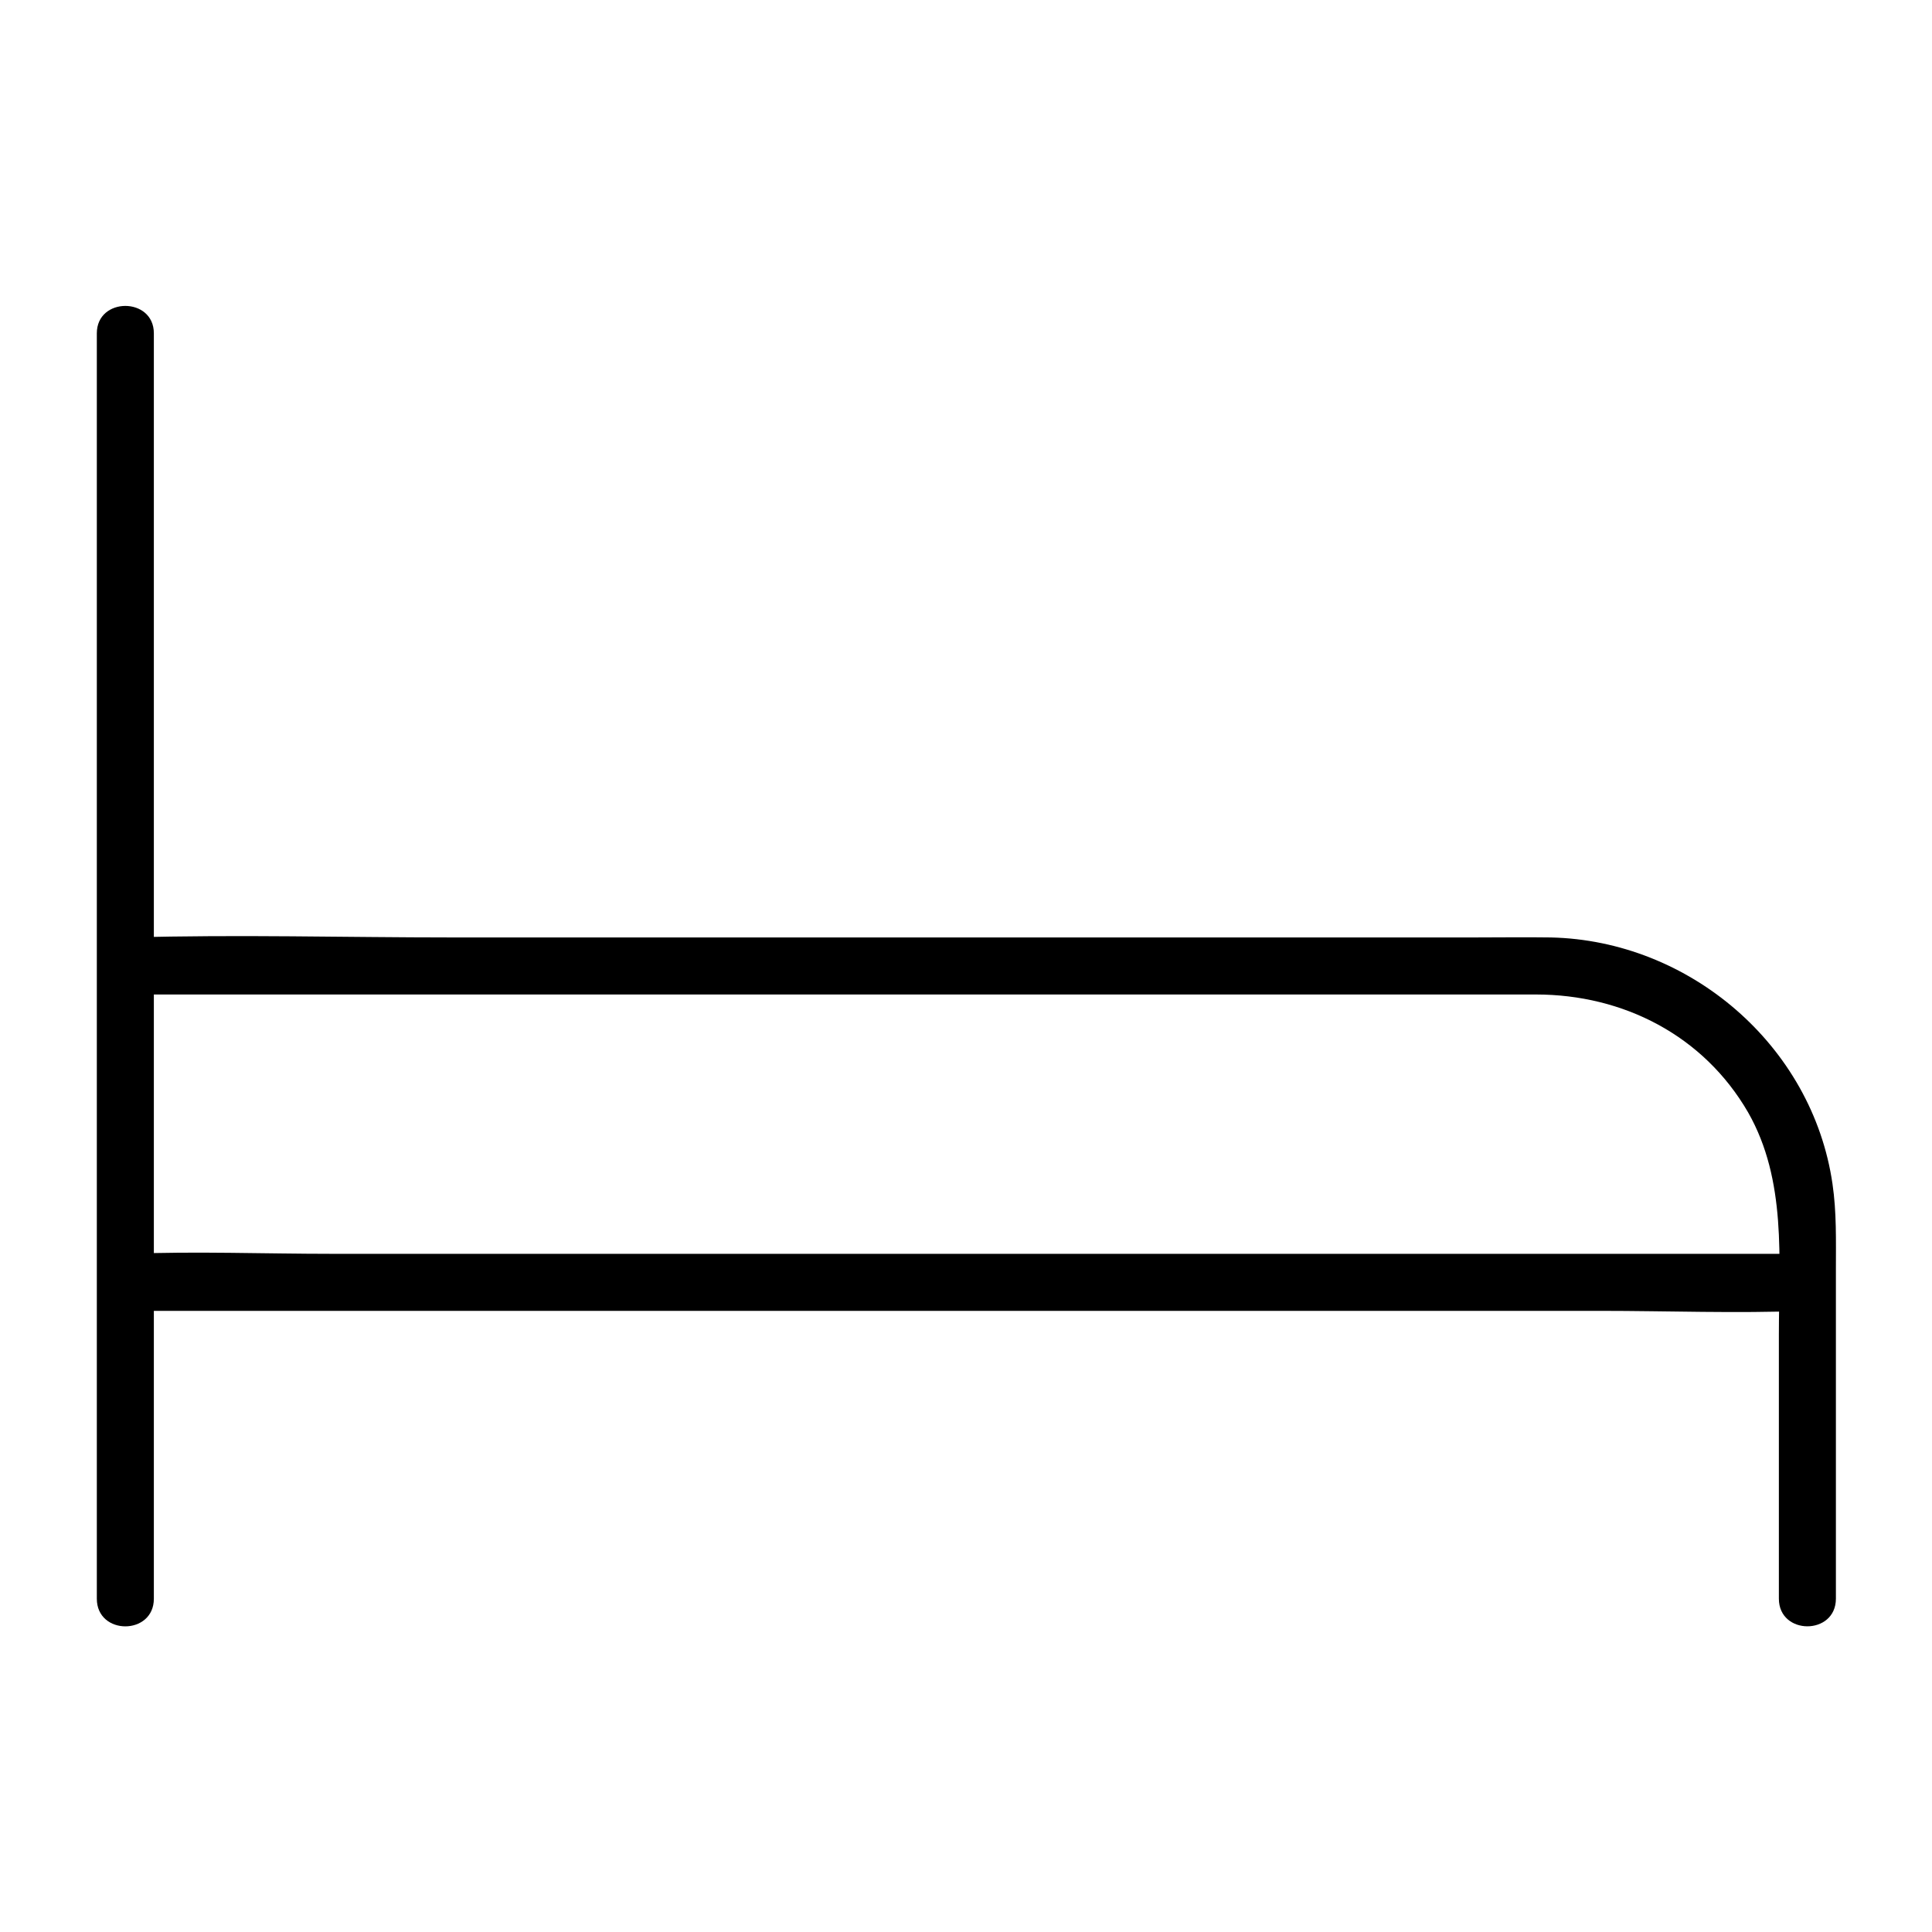 <?xml version="1.0" encoding="UTF-8"?>
<!-- Uploaded to: SVG Repo, www.svgrepo.com, Generator: SVG Repo Mixer Tools -->
<svg fill="#000000" width="800px" height="800px" version="1.1" viewBox="144 144 512 512" xmlns="http://www.w3.org/2000/svg">
 <g>
  <path d="m169.66 232.33v146.91 119.61 68.82c0 9.773 15.113 9.773 15.113 0v-146.91-119.61-68.82c0-9.676-15.113-9.676-15.113 0z"/>
  <path d="m177.21 407.55h68.922 144.79 129.58 30.531c23.176 0 44.438 10.883 56.227 31.234 10.277 18.035 8.16 38.895 8.16 58.844v65.496 4.535c0 9.773 15.113 9.773 15.113 0v-53.605-33.656c0-7.656 0.203-15.113-0.906-22.672-5.34-36.676-37.887-64.488-74.664-65.293-6.75-0.102-13.602 0-20.355 0h-120.31-150.54c-28.312 0-56.828-0.805-85.145 0h-1.309c-9.871 0.004-9.871 15.117-0.098 15.117z"/>
  <path d="m177.21 491.39h44.535 106 129.18 111.14c17.938 0 36.074 0.707 54.008 0h0.805c9.773 0 9.773-15.113 0-15.113h-44.535-106-129.18-111.14c-17.938 0-36.074-0.707-54.008 0h-0.805c-9.773-0.004-9.773 15.113 0 15.113z"/>
 </g>
</svg>